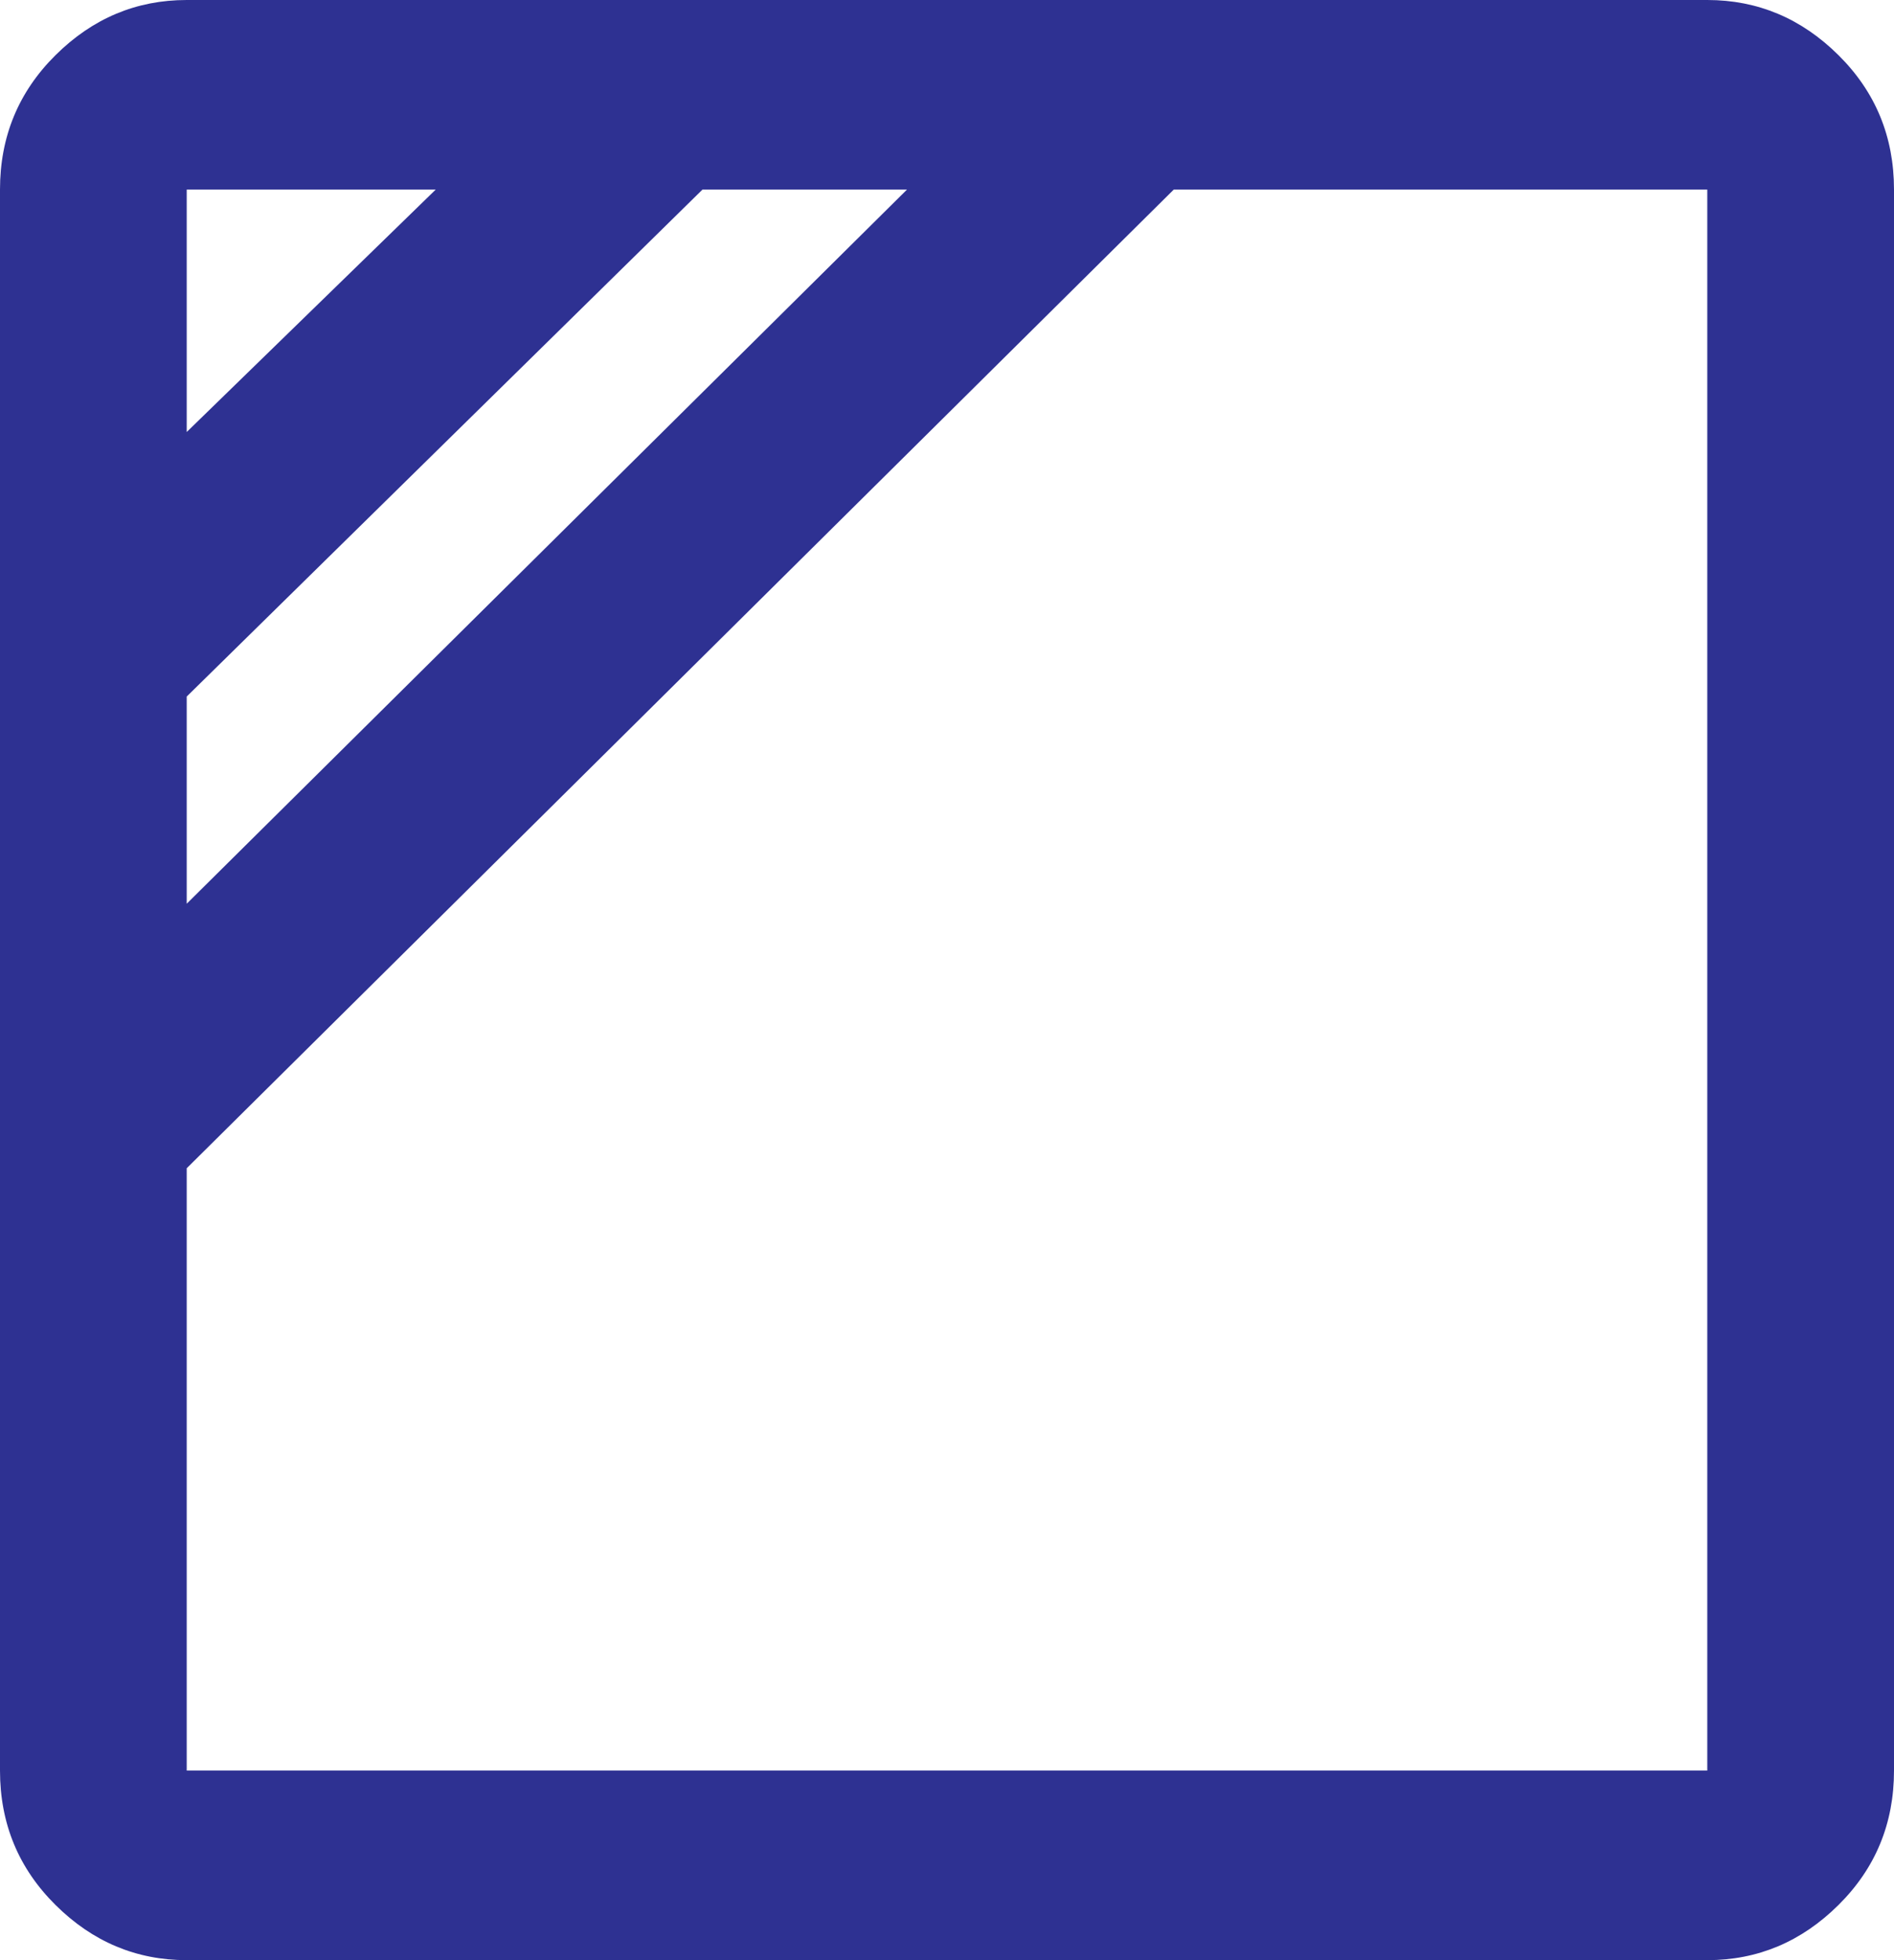 <svg width="58" height="60" viewBox="0 0 58 60" fill="none" xmlns="http://www.w3.org/2000/svg">
<path d="M0 5.803V54.197C0 55.817 0.567 57.189 1.702 58.313C2.836 59.438 4.175 60 5.718 60H52.282C53.825 60 55.163 59.438 56.298 58.313C57.433 57.189 58 55.817 58 54.197V5.803C58 4.183 57.433 2.811 56.298 1.687C55.163 0.562 53.825 0 52.282 0H5.718C4.175 0 2.836 0.562 1.702 1.687C0.567 2.811 0 4.183 0 5.803ZM13.343 5.803L5.718 13.224V5.803H13.343ZM5.718 21.321L21.512 5.803H27.775L5.718 27.663V21.321ZM52.282 54.197H5.718V35.76L35.944 5.803H52.282V54.197Z" fill="#2E3192"/>
</svg>

